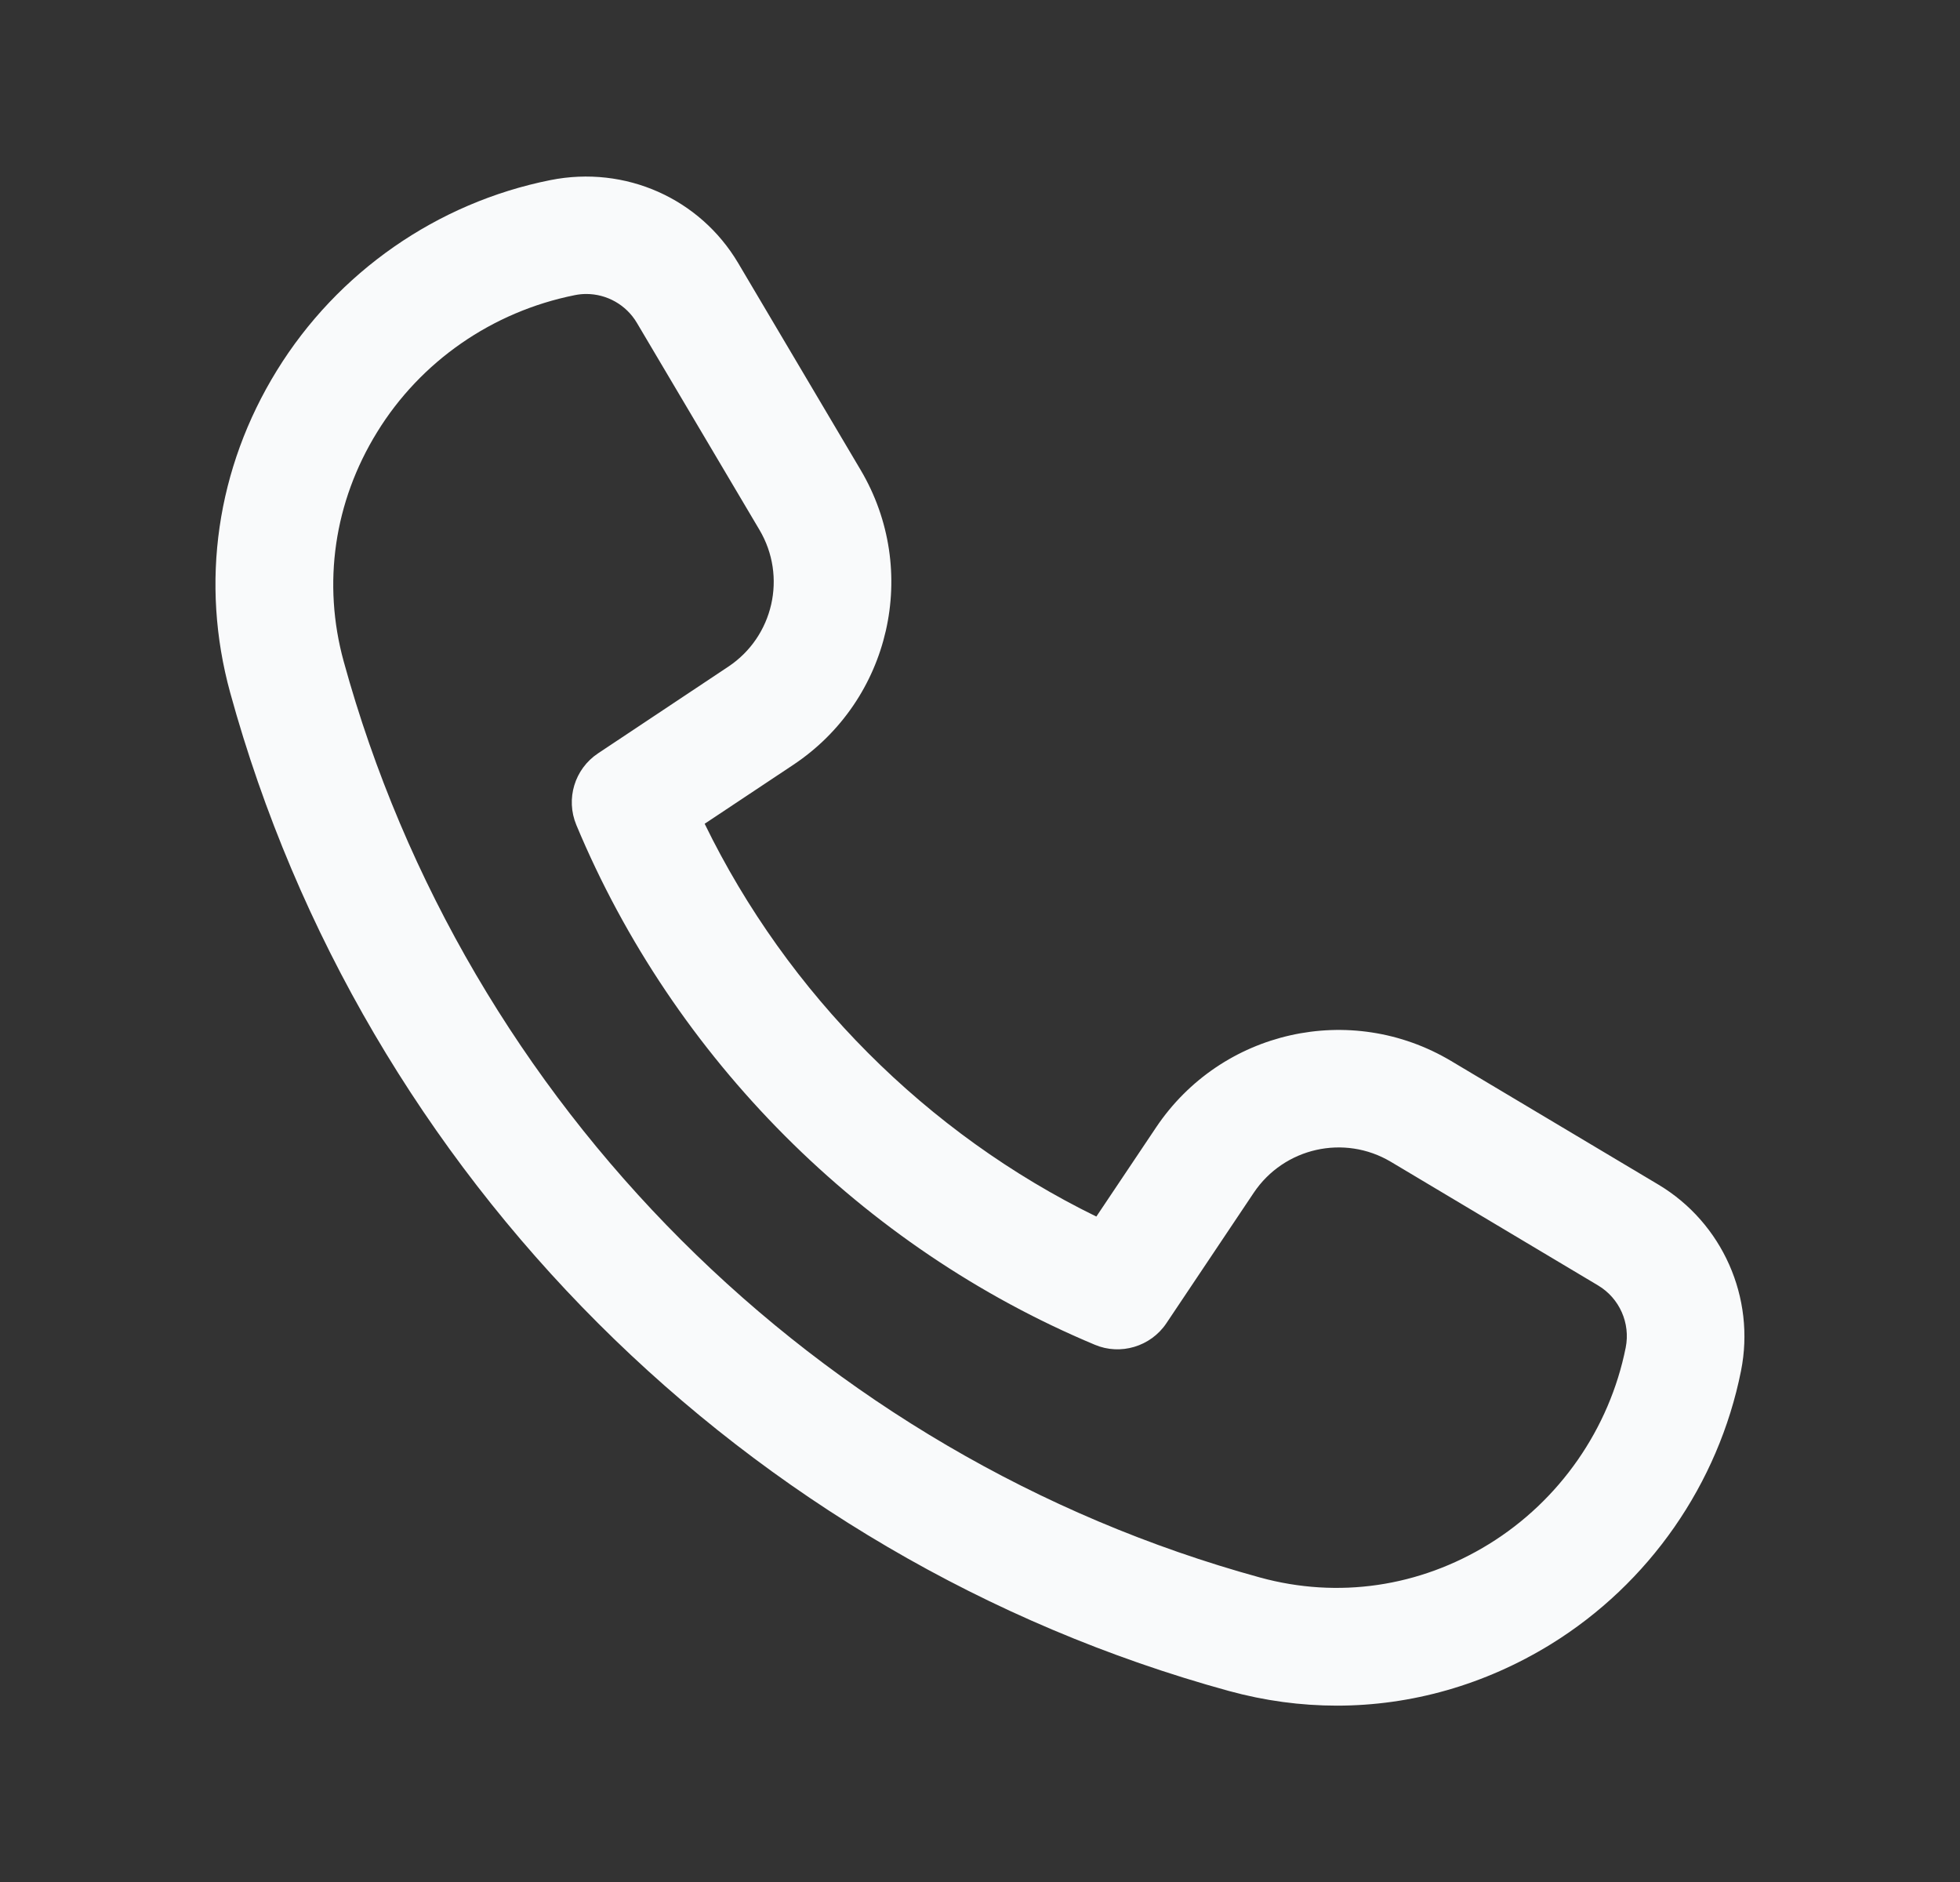 <svg width="25" height="24" viewBox="0 0 25 24" fill="none" xmlns="http://www.w3.org/2000/svg">
<rect x="0" y="0" width="25" height="24" fill="#333333" stroke="none"/>
<path d="M17.052 21.751C16.593 21.751 16.131 21.689 15.675 21.564C9.51 19.872 4.629 14.994 2.936 8.833C2.551 7.432 2.762 5.972 3.532 4.724C4.305 3.47 5.576 2.585 7.019 2.297C7.979 2.105 8.928 2.533 9.415 3.354L10.978 5.994C11.737 7.276 11.36 8.927 10.119 9.753L8.988 10.505C10.045 12.675 11.823 14.458 13.984 15.514L14.746 14.377C15.577 13.138 17.228 12.767 18.509 13.53L21.152 15.106C21.97 15.594 22.393 16.549 22.207 17.481C21.919 18.924 21.034 20.195 19.781 20.968C18.939 21.486 18.002 21.751 17.052 21.751ZM7.478 3.749C7.429 3.749 7.379 3.754 7.331 3.764C6.277 3.975 5.364 4.61 4.81 5.511C4.261 6.401 4.11 7.44 4.384 8.435C5.937 14.088 10.416 18.565 16.072 20.117C17.068 20.39 18.104 20.238 18.993 19.69C19.893 19.135 20.529 18.221 20.736 17.185C20.798 16.874 20.657 16.555 20.383 16.392L17.741 14.816C17.146 14.462 16.378 14.635 15.992 15.21L14.877 16.875C14.677 17.173 14.291 17.287 13.965 17.149C11.002 15.91 8.591 13.494 7.351 10.52C7.213 10.188 7.329 9.806 7.628 9.607L9.289 8.502C9.865 8.119 10.04 7.352 9.687 6.757L8.124 4.118C7.987 3.886 7.739 3.749 7.478 3.749Z" fill="#F9FAFB"/>
</svg>
